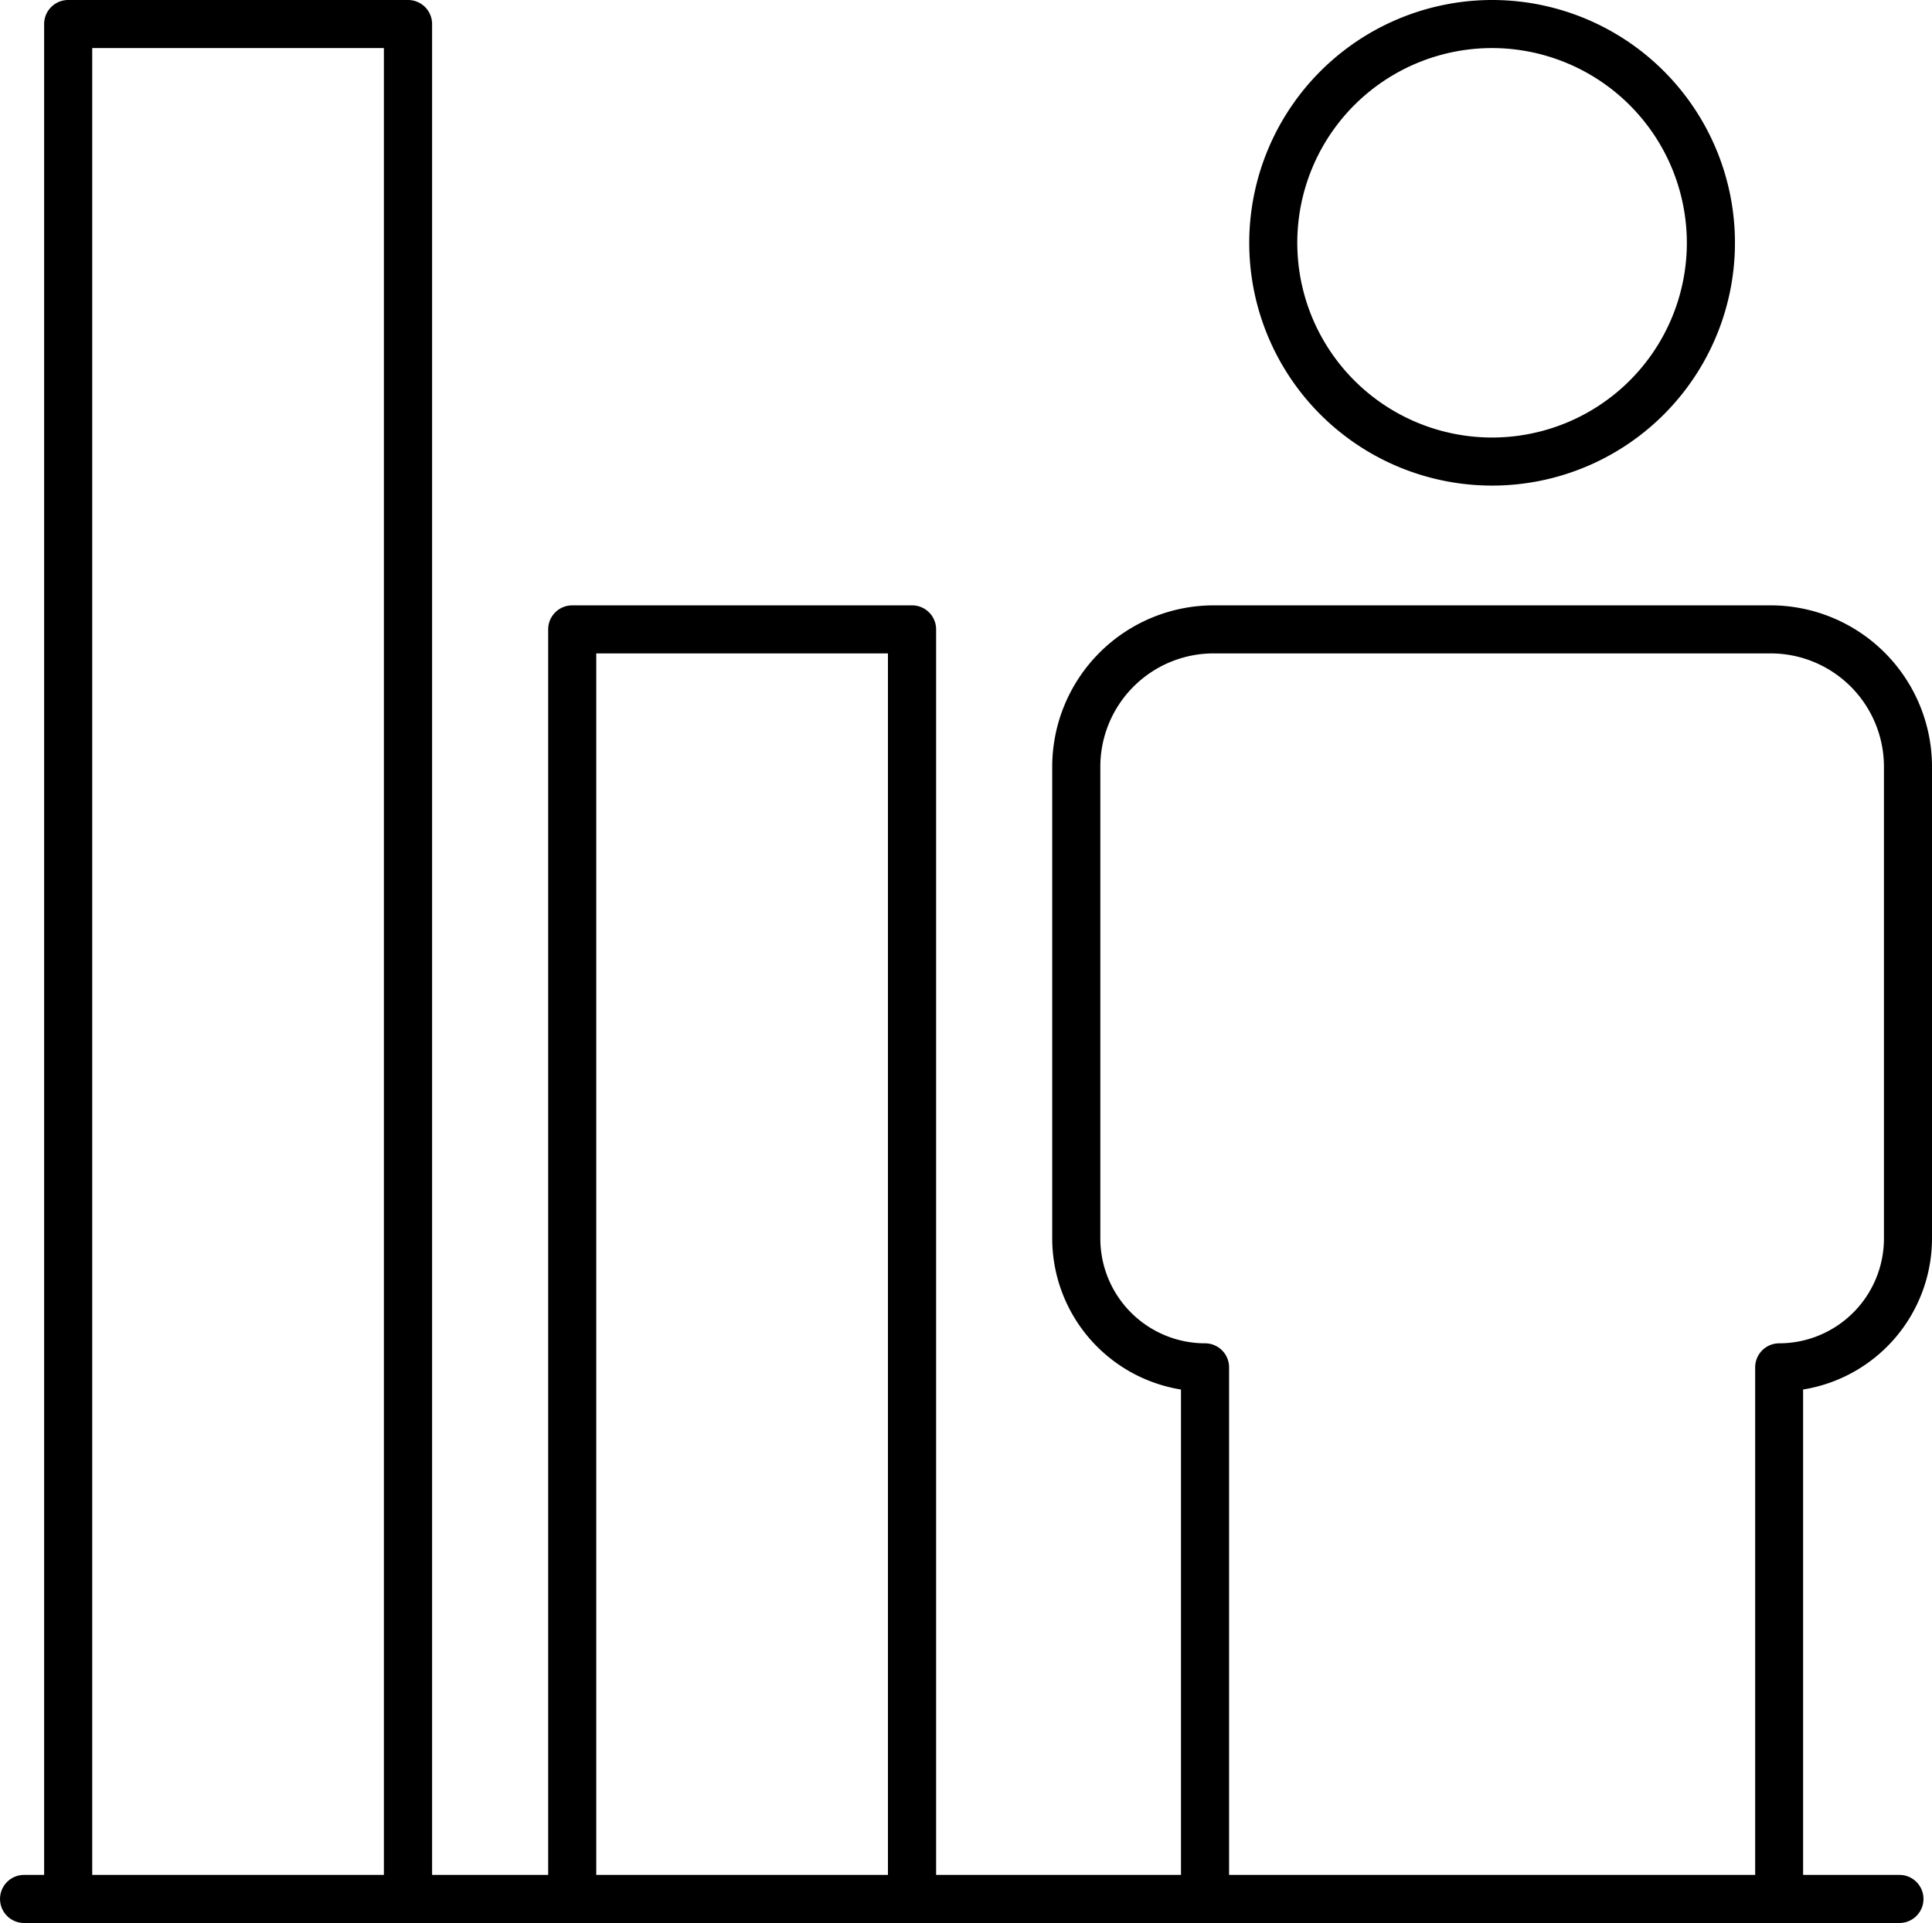 <svg xmlns="http://www.w3.org/2000/svg" width="65.575" height="65.286" viewBox="0 0 65.575 65.286">
  <g id="male-user" transform="translate(-10 -10)">
    <path id="Path_23791" data-name="Path 23791" d="M61.958,18.243A8.243,8.243,0,1,0,70.2,10,8.252,8.252,0,0,0,61.958,18.243Zm14.853,0A6.611,6.611,0,1,1,70.2,11.632,6.618,6.618,0,0,1,76.811,18.243Z" transform="translate(-9.557)"/>
    <path id="Path_23792" data-name="Path 23792" d="M75.575,52.052V36.027A5.482,5.482,0,0,0,70.1,30.552H51.189a5.482,5.482,0,0,0-5.475,5.476V52.052a5.2,5.2,0,0,0,4.37,5.123V73.654H41.773V31.368a.816.816,0,0,0-.816-.816H29.422a.816.816,0,0,0-.816.816V73.654h-3.94V10.816A.816.816,0,0,0,23.849,10H12.314a.816.816,0,0,0-.816.816V73.654h-.681a.816.816,0,1,0,0,1.632H74.47a.816.816,0,0,0,0-1.632H71.2V57.174A5.2,5.2,0,0,0,75.575,52.052ZM30.238,32.184h9.9v41.47h-9.9ZM13.13,11.632h9.9V73.654h-9.9ZM51.717,73.654V56.422a.816.816,0,0,0-.816-.816,3.559,3.559,0,0,1-3.554-3.554V36.027a3.848,3.848,0,0,1,3.843-3.844H70.1a3.848,3.848,0,0,1,3.844,3.844V52.052a3.559,3.559,0,0,1-3.555,3.554.816.816,0,0,0-.816.816V73.654Z"/>
  </g>
</svg>
